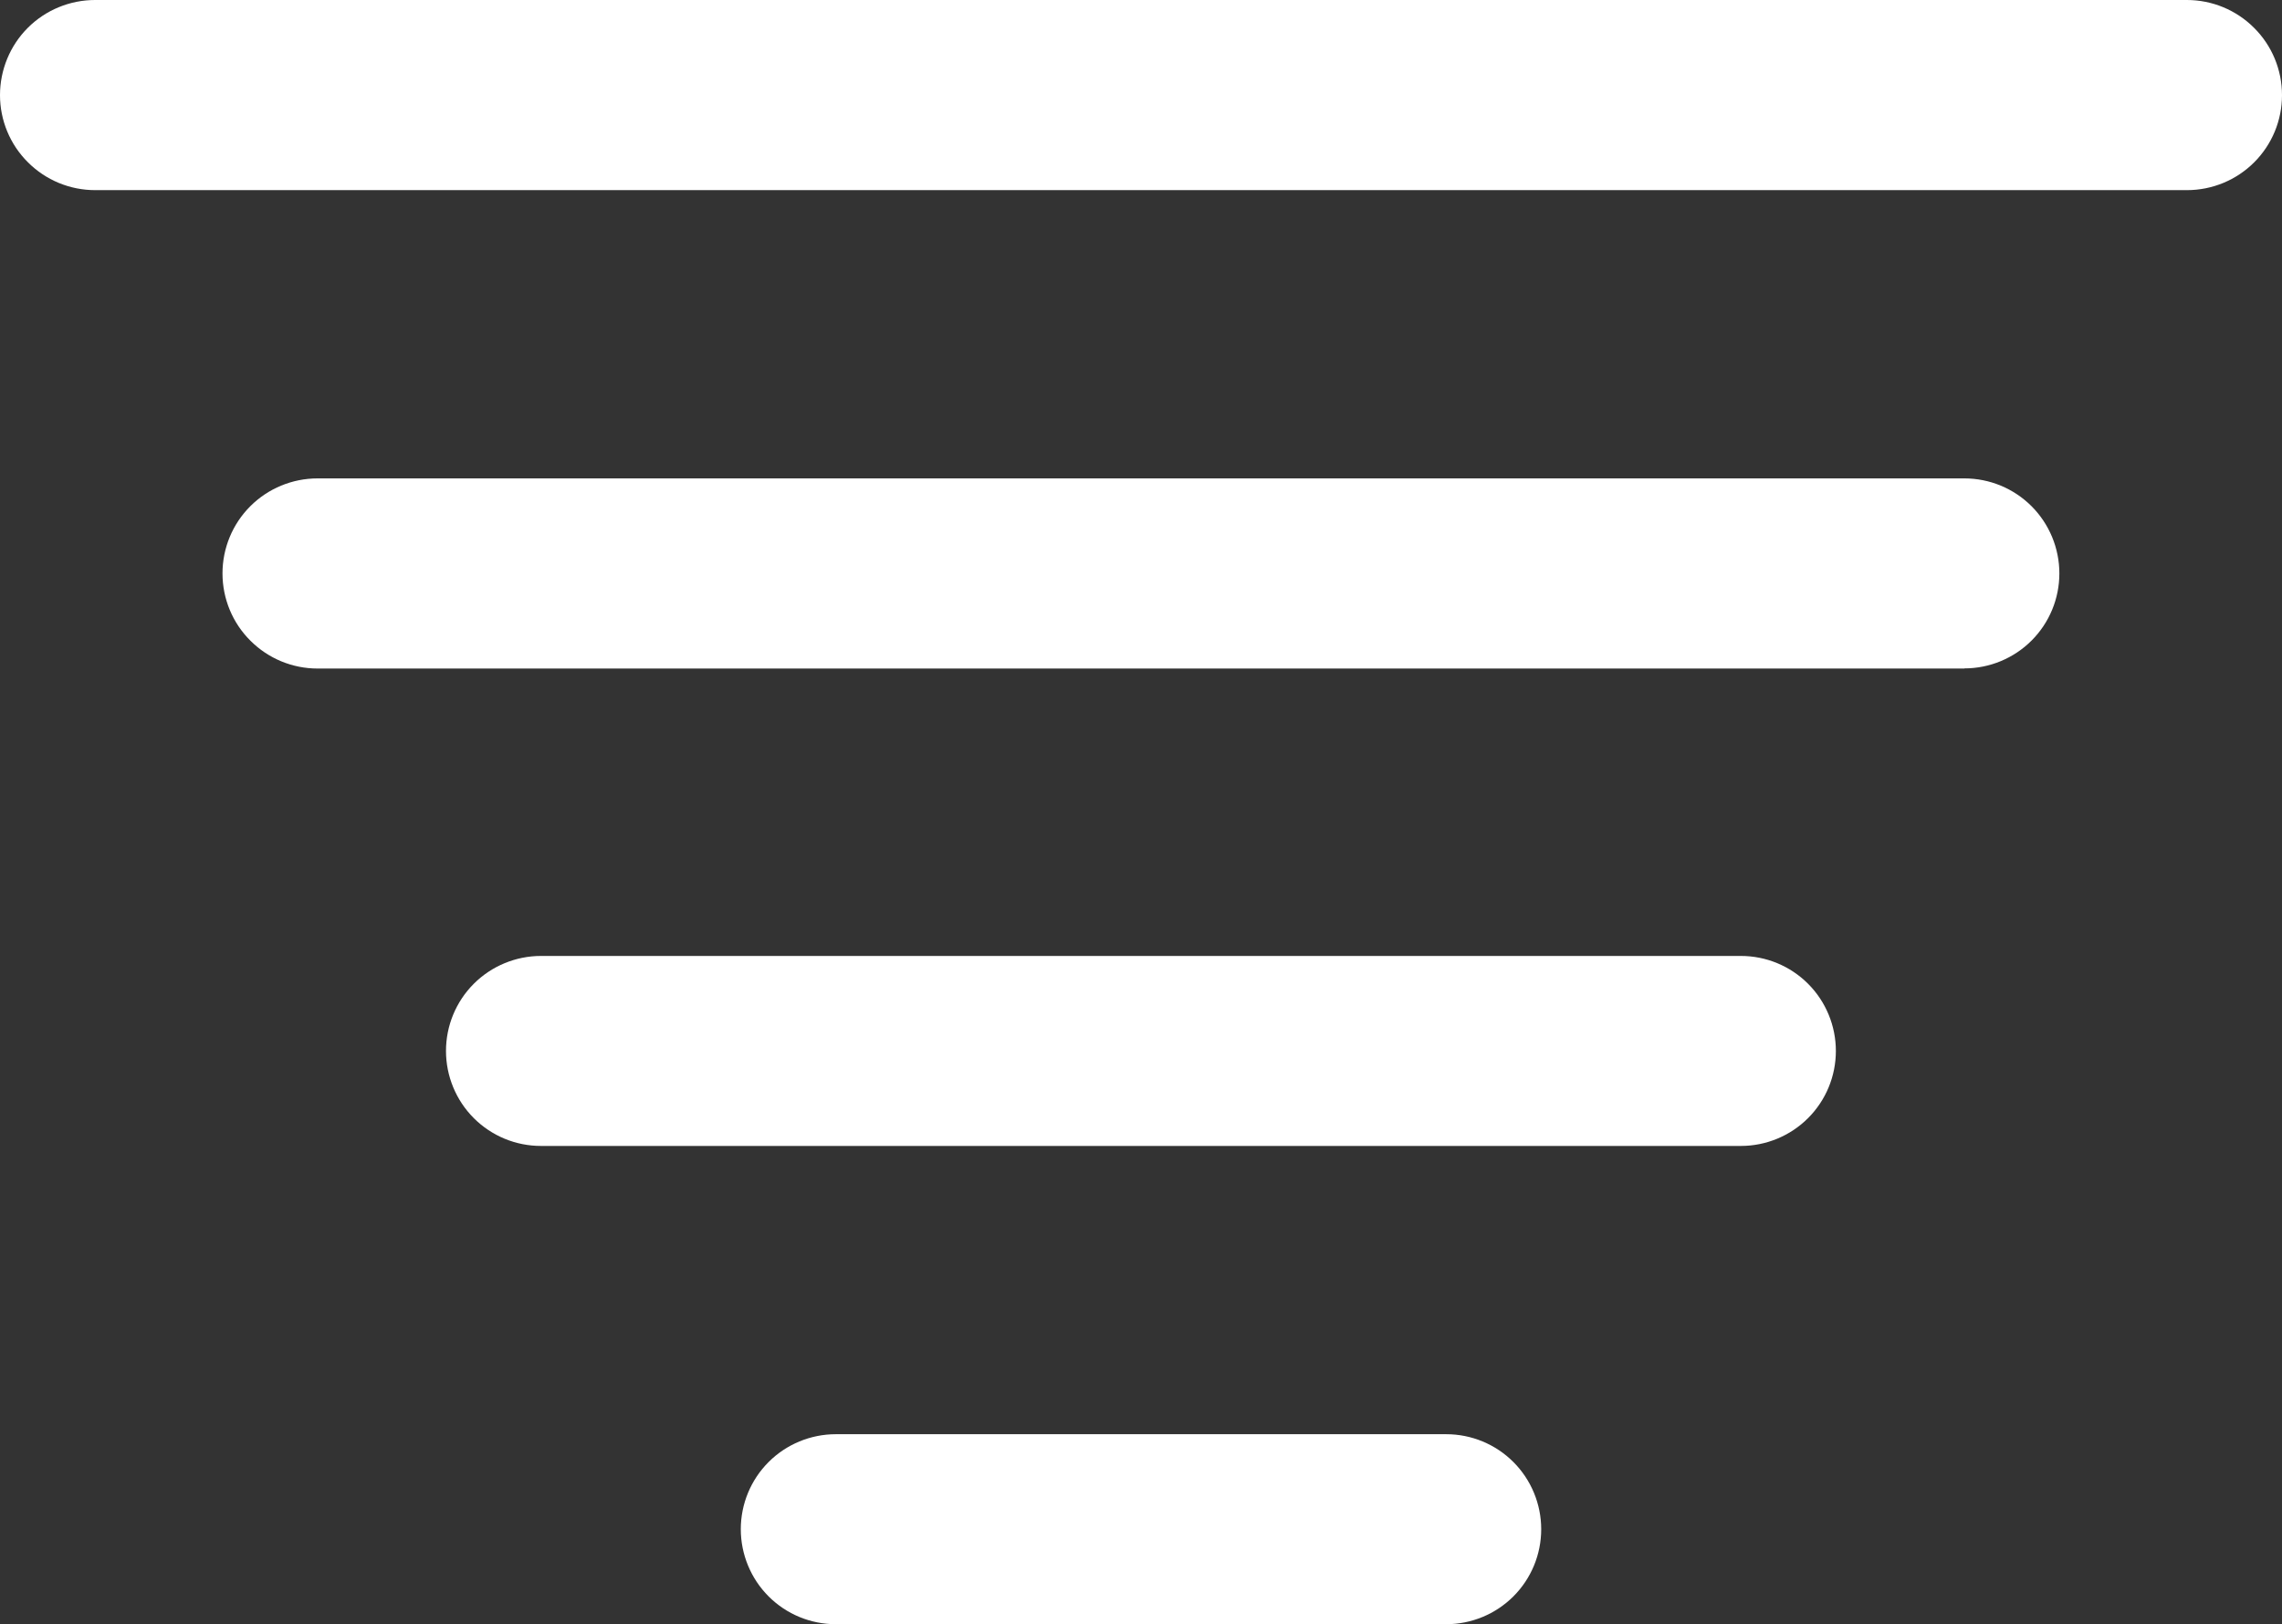 <?xml version="1.0" encoding="UTF-8" standalone="no"?>
<svg
   width="16"
   height="11.387"
   viewBox="0 0 16 11.387"
   fill="none"
   version="1.1"
   id="svg10"
   sodipodi:docname="filter_bars.svg"
   inkscape:version="1.1.2 (b8e25be833, 2022-02-05)"
   xmlns:inkscape="http://www.inkscape.org/namespaces/inkscape"
   xmlns:sodipodi="http://sodipodi.sourceforge.net/DTD/sodipodi-0.dtd"
   xmlns="http://www.w3.org/2000/svg"
   xmlns:svg="http://www.w3.org/2000/svg">
  <rect x="0" y="0" width="16" height="11.387" fill="#333333" stroke="none"/>
  <defs
     id="defs14" />
  <sodipodi:namedview
     id="namedview12"
     pagecolor="#ffffff"
     bordercolor="#666666"
     borderopacity="1.0"
     inkscape:pageshadow="2"
     inkscape:pageopacity="0.0"
     inkscape:pagecheckerboard="0"
     showgrid="false"
     fit-margin-top="0"
     fit-margin-left="0"
     fit-margin-right="0"
     fit-margin-bottom="0"
     inkscape:zoom="16.8125"
     inkscape:cx="-12.907063"
     inkscape:cy="6.66171"
     inkscape:window-width="1920"
     inkscape:window-height="1009"
     inkscape:window-x="-1928"
     inkscape:window-y="-8"
     inkscape:window-maximized="1"
     inkscape:current-layer="svg10" />
  <path
     d="M 15.333,1.333 H 0.667 c -0.177,0 -0.346,-0.07 -0.471,-0.195 C 0.07,1.013 0,0.843 0,0.667 0,0.49 0.07,0.32 0.195,0.195 0.32,0.07 0.49,0 0.667,0 H 15.333 c 0.177,0 0.346,0.07 0.471,0.195 C 15.93,0.32 16,0.49 16,0.667 c 0,0.177 -0.07,0.346 -0.195,0.471 -0.125,0.125 -0.295,0.195 -0.471,0.195 z"
     fill="#ffffff"
     id="path2" />
  <path
     d="M 13.773,4.687 H 2.227 c -0.177,0 -0.346,-0.07 -0.471,-0.195 C 1.63,4.367 1.56,4.197 1.56,4.02 c 0,-0.177 0.07,-0.346 0.195,-0.471 0.125,-0.125 0.295,-0.195 0.471,-0.195 H 13.773 c 0.177,0 0.346,0.07 0.471,0.195 0.125,0.125 0.195,0.295 0.195,0.471 0,0.177 -0.07,0.346 -0.195,0.471 -0.125,0.125 -0.295,0.195 -0.471,0.195 z"
     fill="#ffffff"
     id="path4" />
  <path
     d="M 10.14,11.387 H 5.86 c -0.177,0 -0.346,-0.07 -0.471,-0.195 -0.125,-0.125 -0.195,-0.295 -0.195,-0.471 0,-0.177 0.07,-0.346 0.195,-0.471 0.125,-0.125 0.295,-0.195 0.471,-0.195 H 10.14 c 0.177,0 0.346,0.07 0.471,0.195 0.125,0.125 0.195,0.295 0.195,0.471 0,0.177 -0.07,0.346 -0.195,0.471 -0.125,0.125 -0.295,0.195 -0.471,0.195 z"
     fill="#ffffff"
     id="path6" />
  <path
     d="M 12.207,8.034 H 3.793 c -0.177,0 -0.346,-0.07 -0.471,-0.195 -0.125,-0.125 -0.195,-0.295 -0.195,-0.471 0,-0.177 0.07,-0.346 0.195,-0.471 0.125,-0.125 0.295,-0.195 0.471,-0.195 h 8.413 c 0.177,0 0.346,0.07 0.471,0.195 0.125,0.125 0.195,0.295 0.195,0.471 0,0.177 -0.07,0.346 -0.195,0.471 -0.125,0.125 -0.295,0.195 -0.471,0.195 z"
     fill="#ffffff"
     id="path8" />
</svg>
